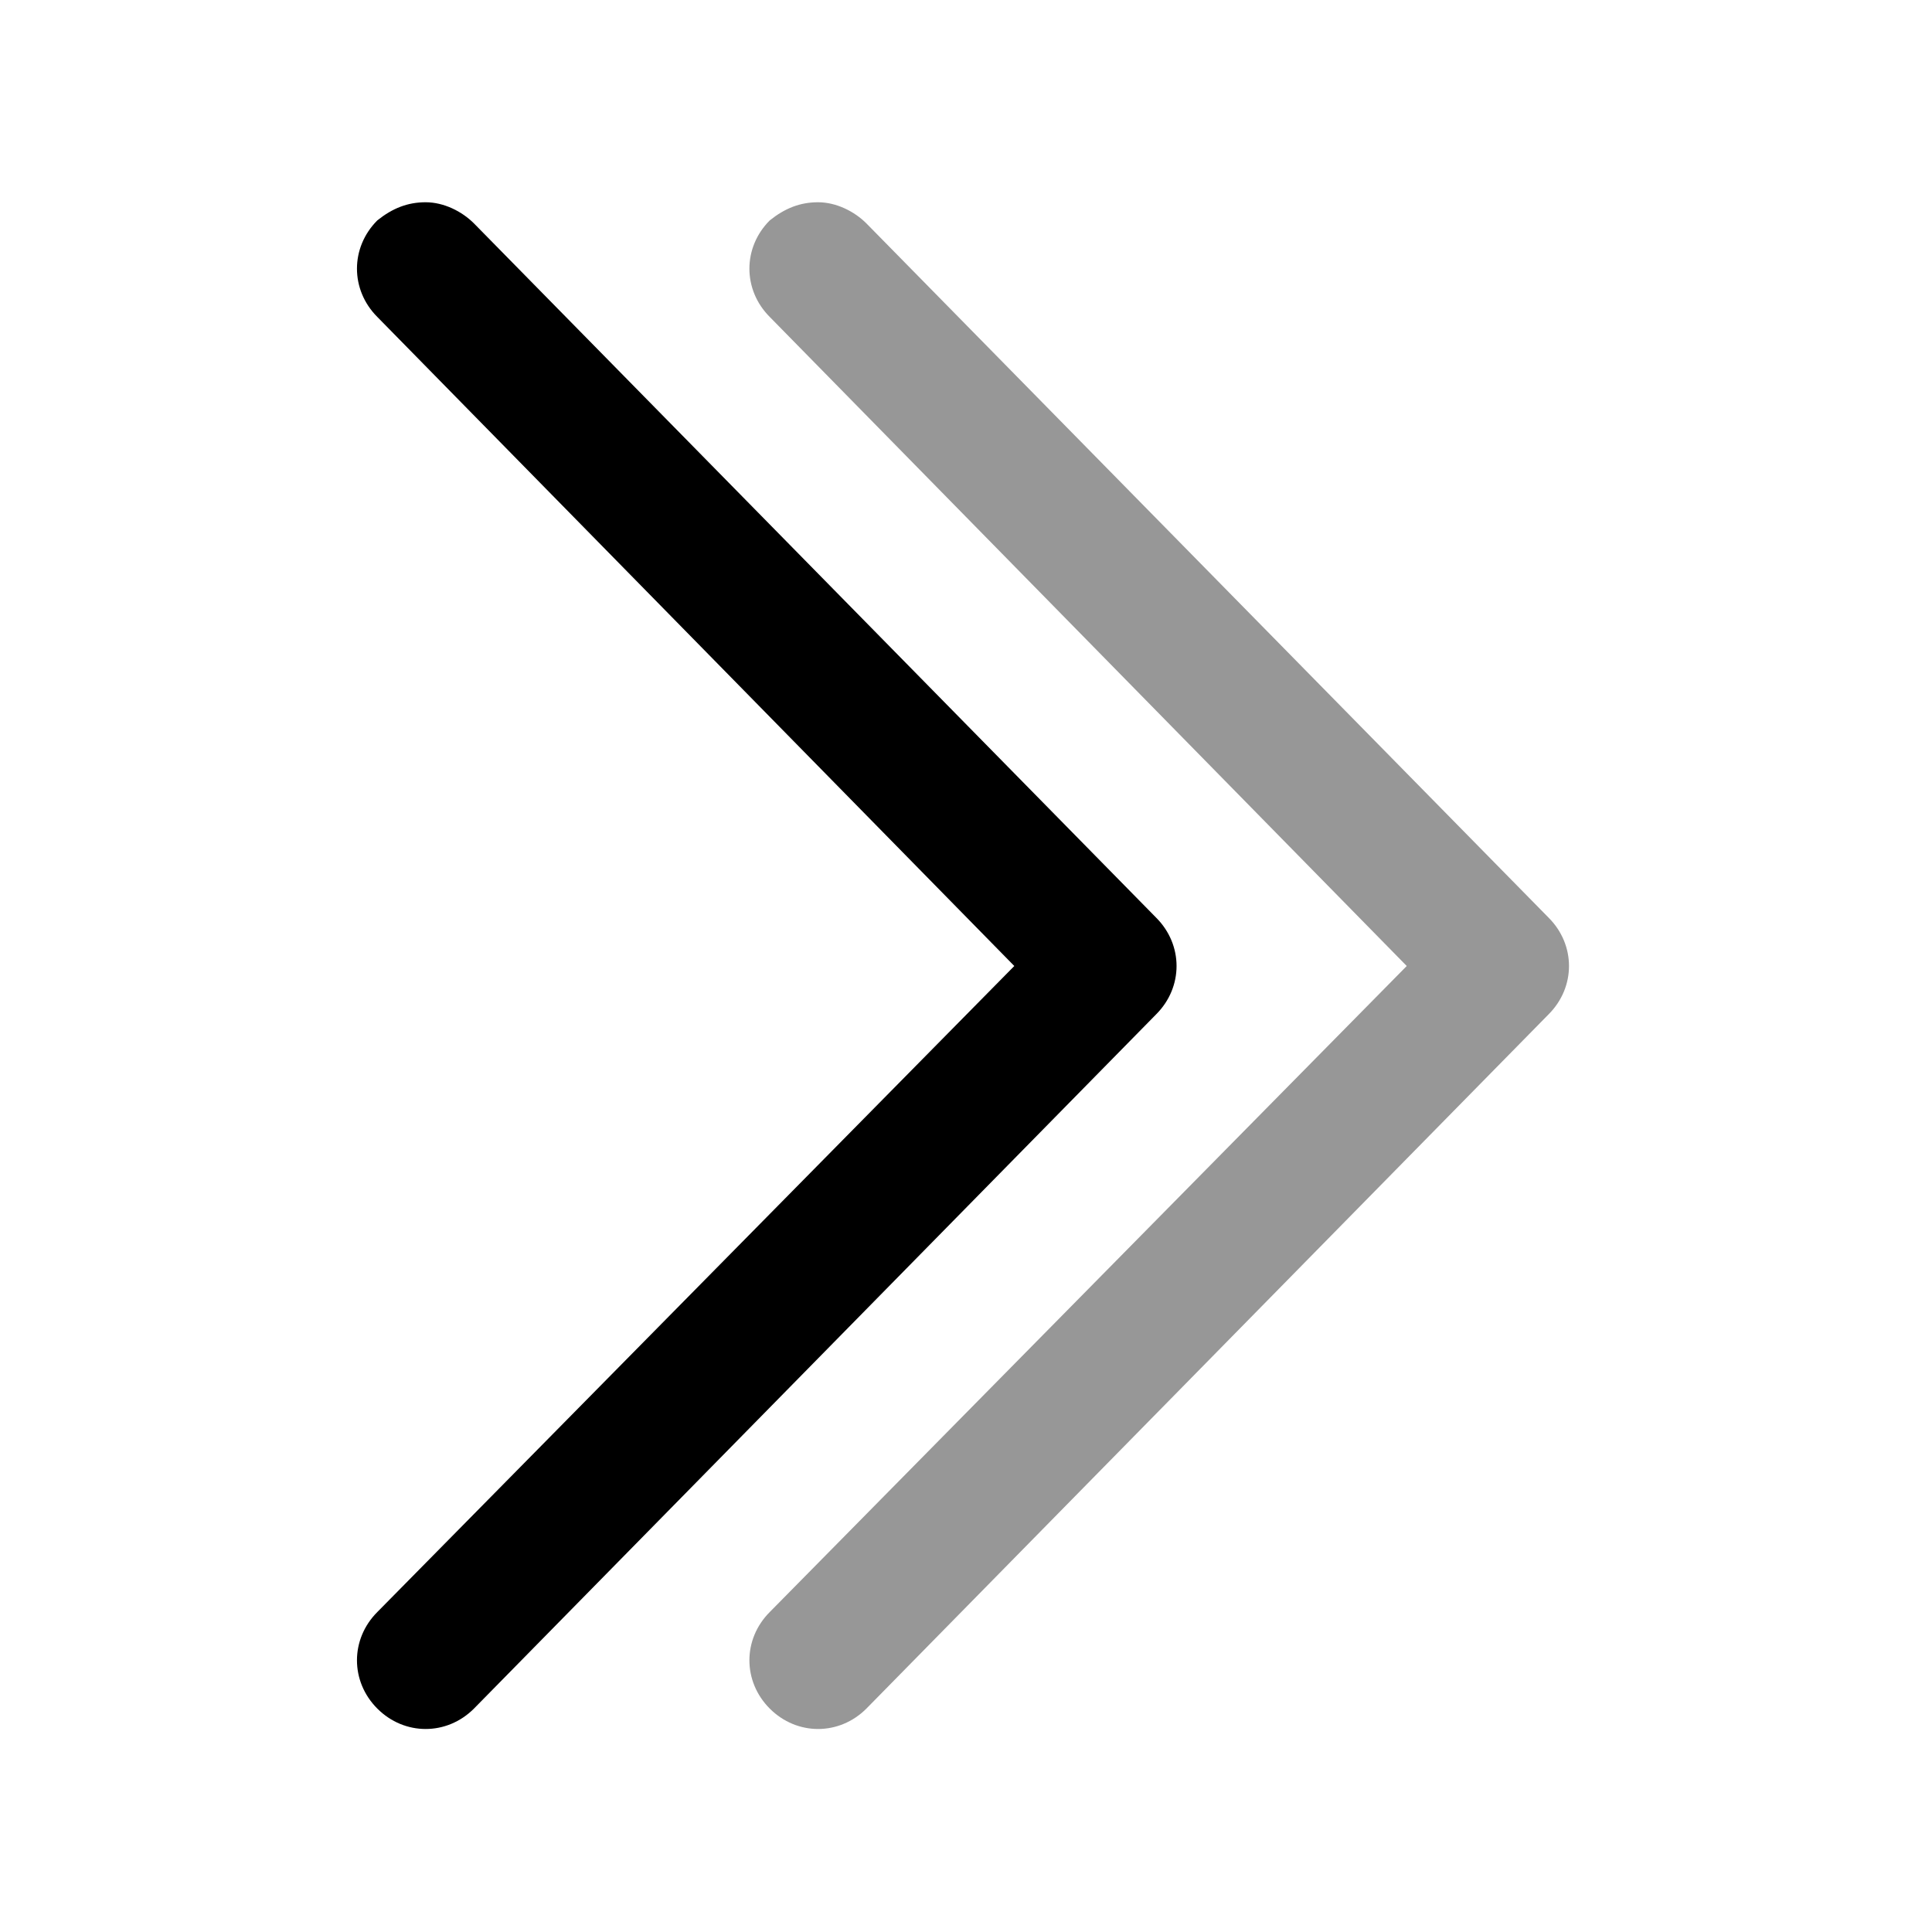 <svg xmlns="http://www.w3.org/2000/svg" width="48" height="48" viewBox="0 0 48 48" fill="none"><path d="M25.2 24L9.375 40.05C8.7 40.725 8.7 41.775 9.375 42.45C10.05 43.125 11.1 43.125 11.775 42.45L28.725 25.2C29.4 24.525 29.4 23.475 28.725 22.8L11.775 5.55C11.475 5.25 11.025 5.025 10.575 5.025C10.125 5.025 9.75 5.175 9.375 5.475C8.7 6.15 8.7 7.2 9.375 7.875L25.2 24Z" fill="black"></path><path d="M34.95 24L19.125 40.05C18.45 40.725 18.45 41.775 19.125 42.45C19.8 43.125 20.85 43.125 21.525 42.45L38.475 25.2C39.15 24.525 39.15 23.475 38.475 22.8L21.525 5.55C21.225 5.25 20.775 5.025 20.325 5.025C19.875 5.025 19.5 5.175 19.125 5.475C18.45 6.15 18.45 7.2 19.125 7.875L34.95 24Z" fill="#979797"></path></svg>